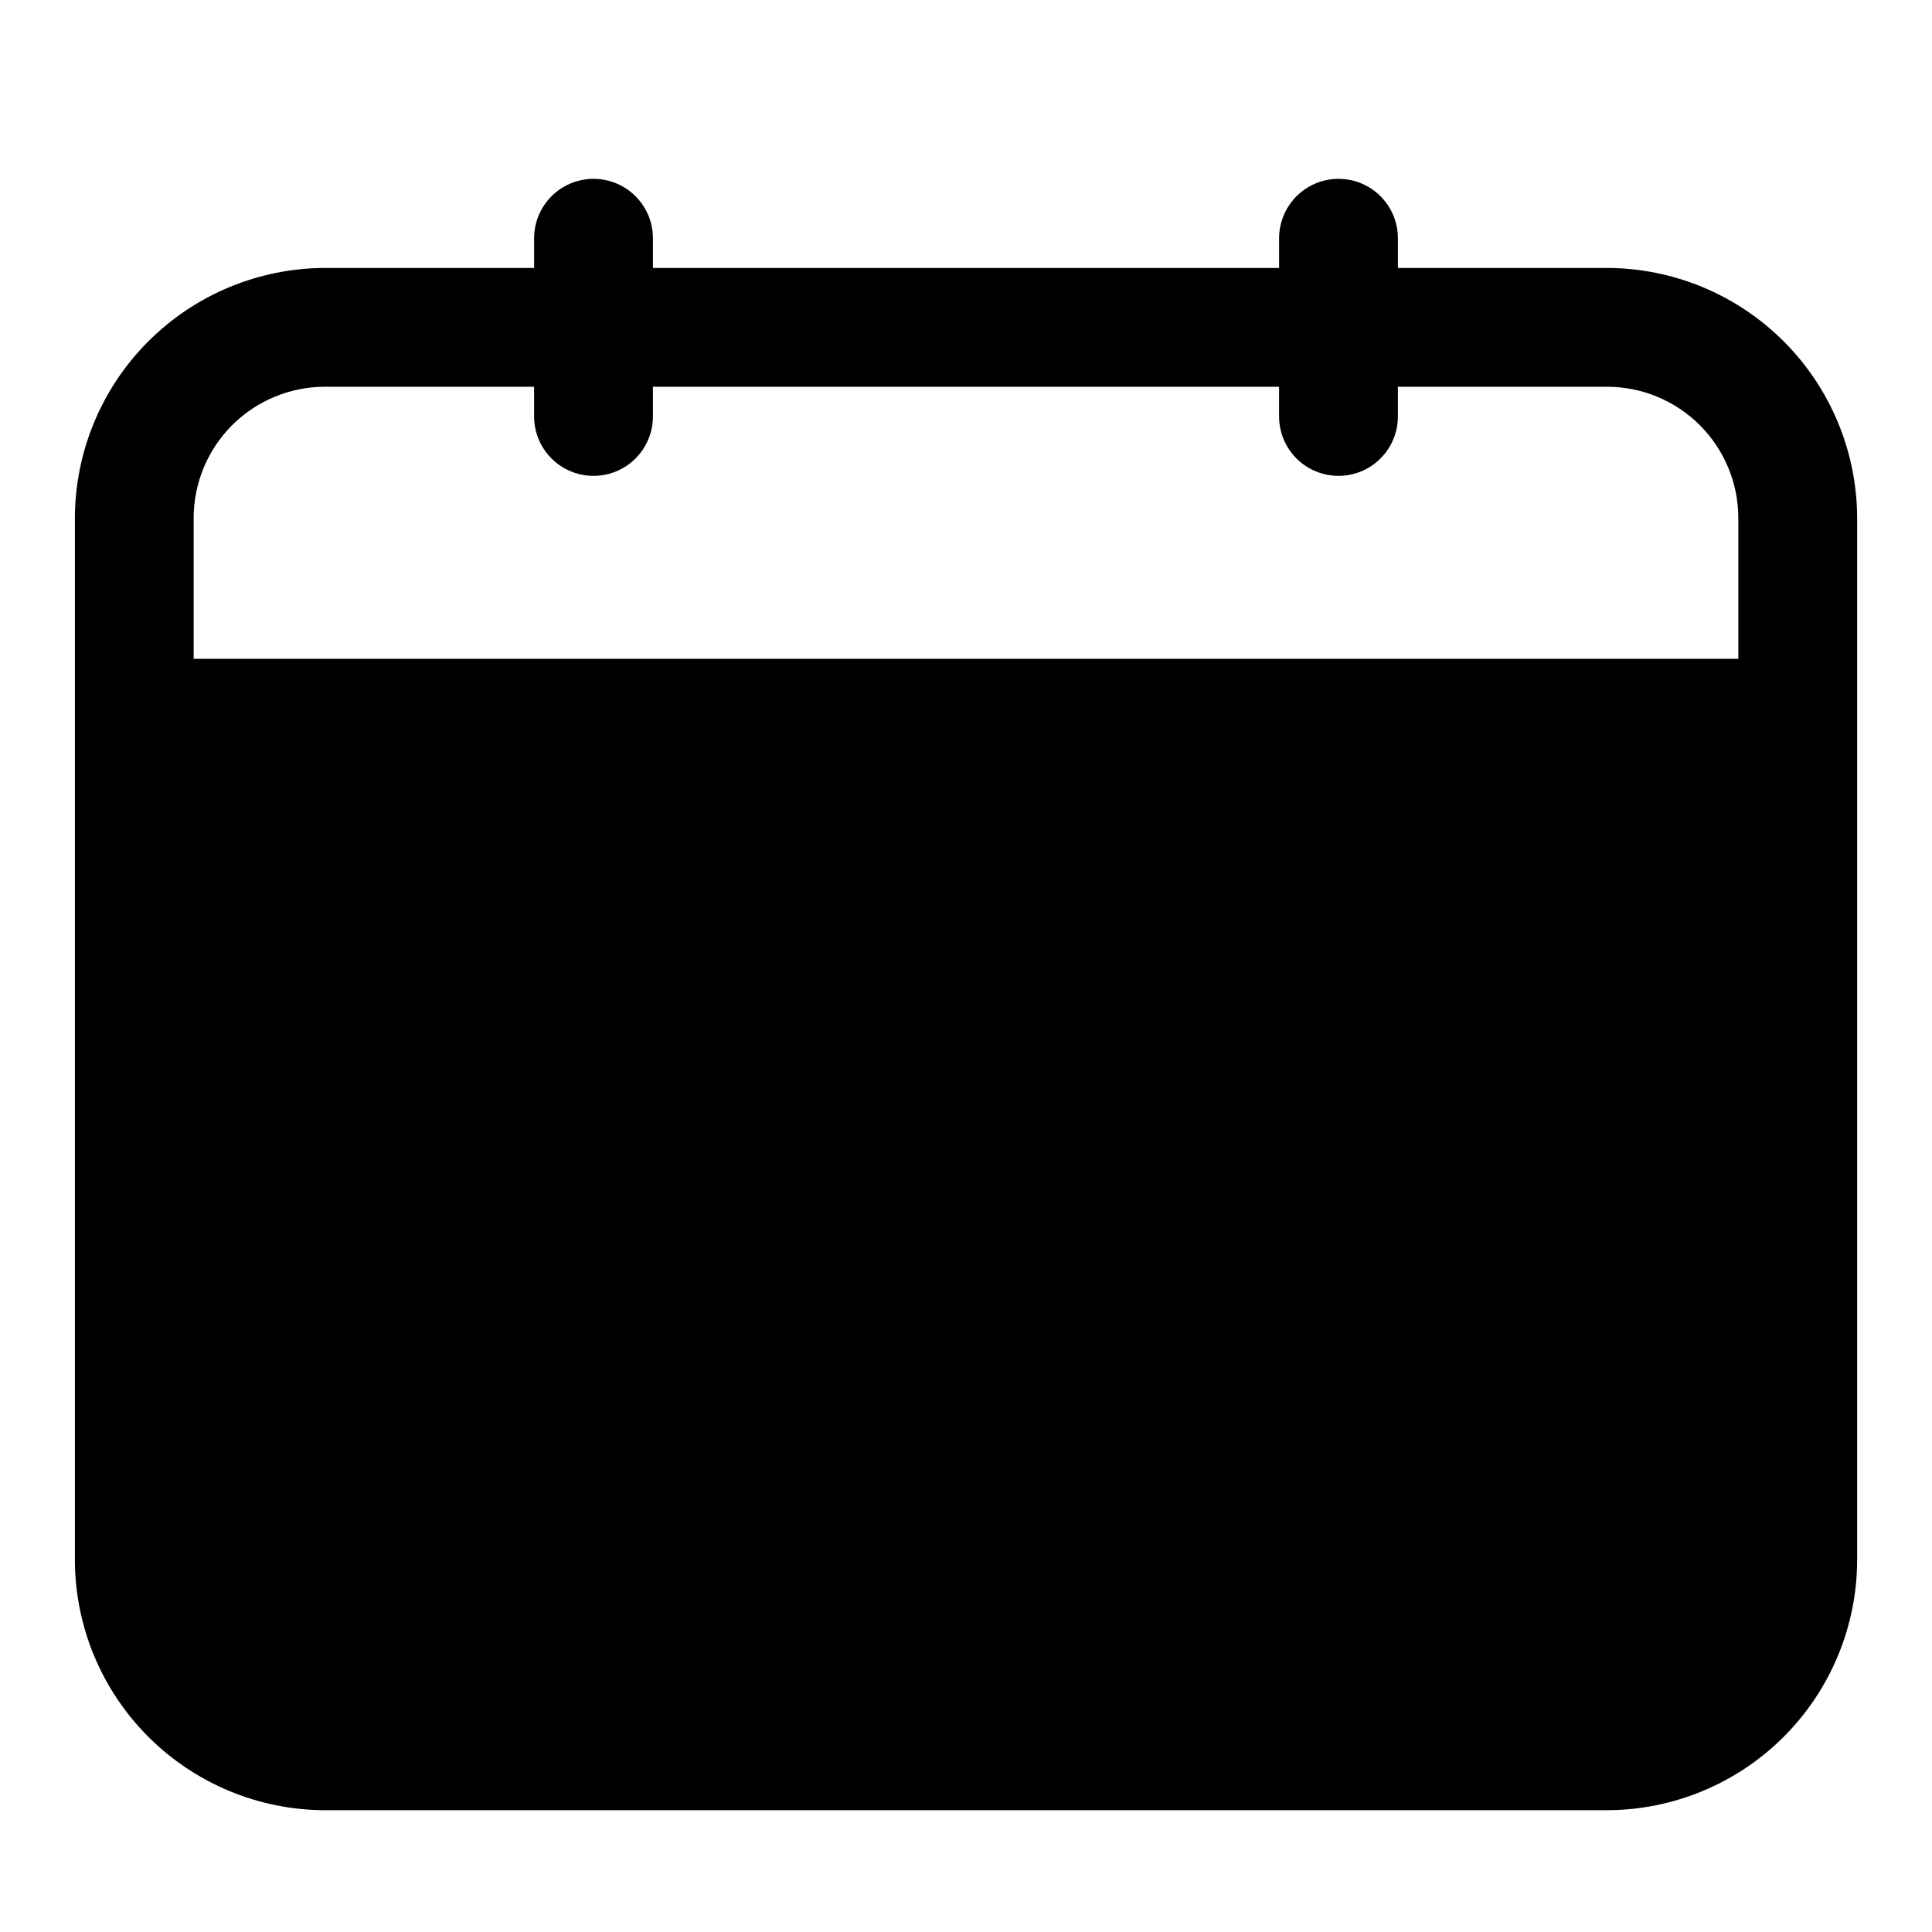 <?xml version="1.0" encoding="UTF-8"?>
<!-- Uploaded to: ICON Repo, www.svgrepo.com, Generator: ICON Repo Mixer Tools -->
<svg fill="#000000" width="800px" height="800px" version="1.1" viewBox="144 144 512 512" xmlns="http://www.w3.org/2000/svg">
 <path d="m569.88 215.01h-55.418v-7.875c0-5.625-3-10.82-7.871-13.633-4.871-2.812-10.871-2.812-15.746 0-4.871 2.812-7.871 8.008-7.871 13.633v7.871l-165.94 0.004v-7.875c0-5.625-3-10.82-7.871-13.633s-10.875-2.812-15.746 0-7.871 8.008-7.871 13.633v7.871l-55.418 0.004c-17.566 0.039-34.402 7.035-46.824 19.457s-19.418 29.258-19.461 46.824v276.15c0.043 17.566 7.039 34.402 19.461 46.824s29.258 19.418 46.824 19.461h339.75c17.566-0.043 34.402-7.039 46.824-19.461s19.418-29.258 19.461-46.824v-276.15c-0.043-17.566-7.039-34.402-19.461-46.824s-29.258-19.418-46.824-19.457zm-339.76 31.488 55.422-0.004v7.875c0 5.625 3 10.82 7.871 13.633s10.875 2.812 15.746 0 7.871-8.008 7.871-13.633v-7.871l165.94-0.004v7.875c0 5.625 3 10.82 7.871 13.633 4.875 2.812 10.875 2.812 15.746 0 4.871-2.812 7.871-8.008 7.871-13.633v-7.871h55.418v-0.004c9.23 0 18.078 3.668 24.605 10.191 6.523 6.527 10.191 15.375 10.191 24.605v37.312h-409.35v-37.312c0-9.23 3.668-18.078 10.191-24.605 6.527-6.523 15.375-10.191 24.605-10.191z"/>
</svg>